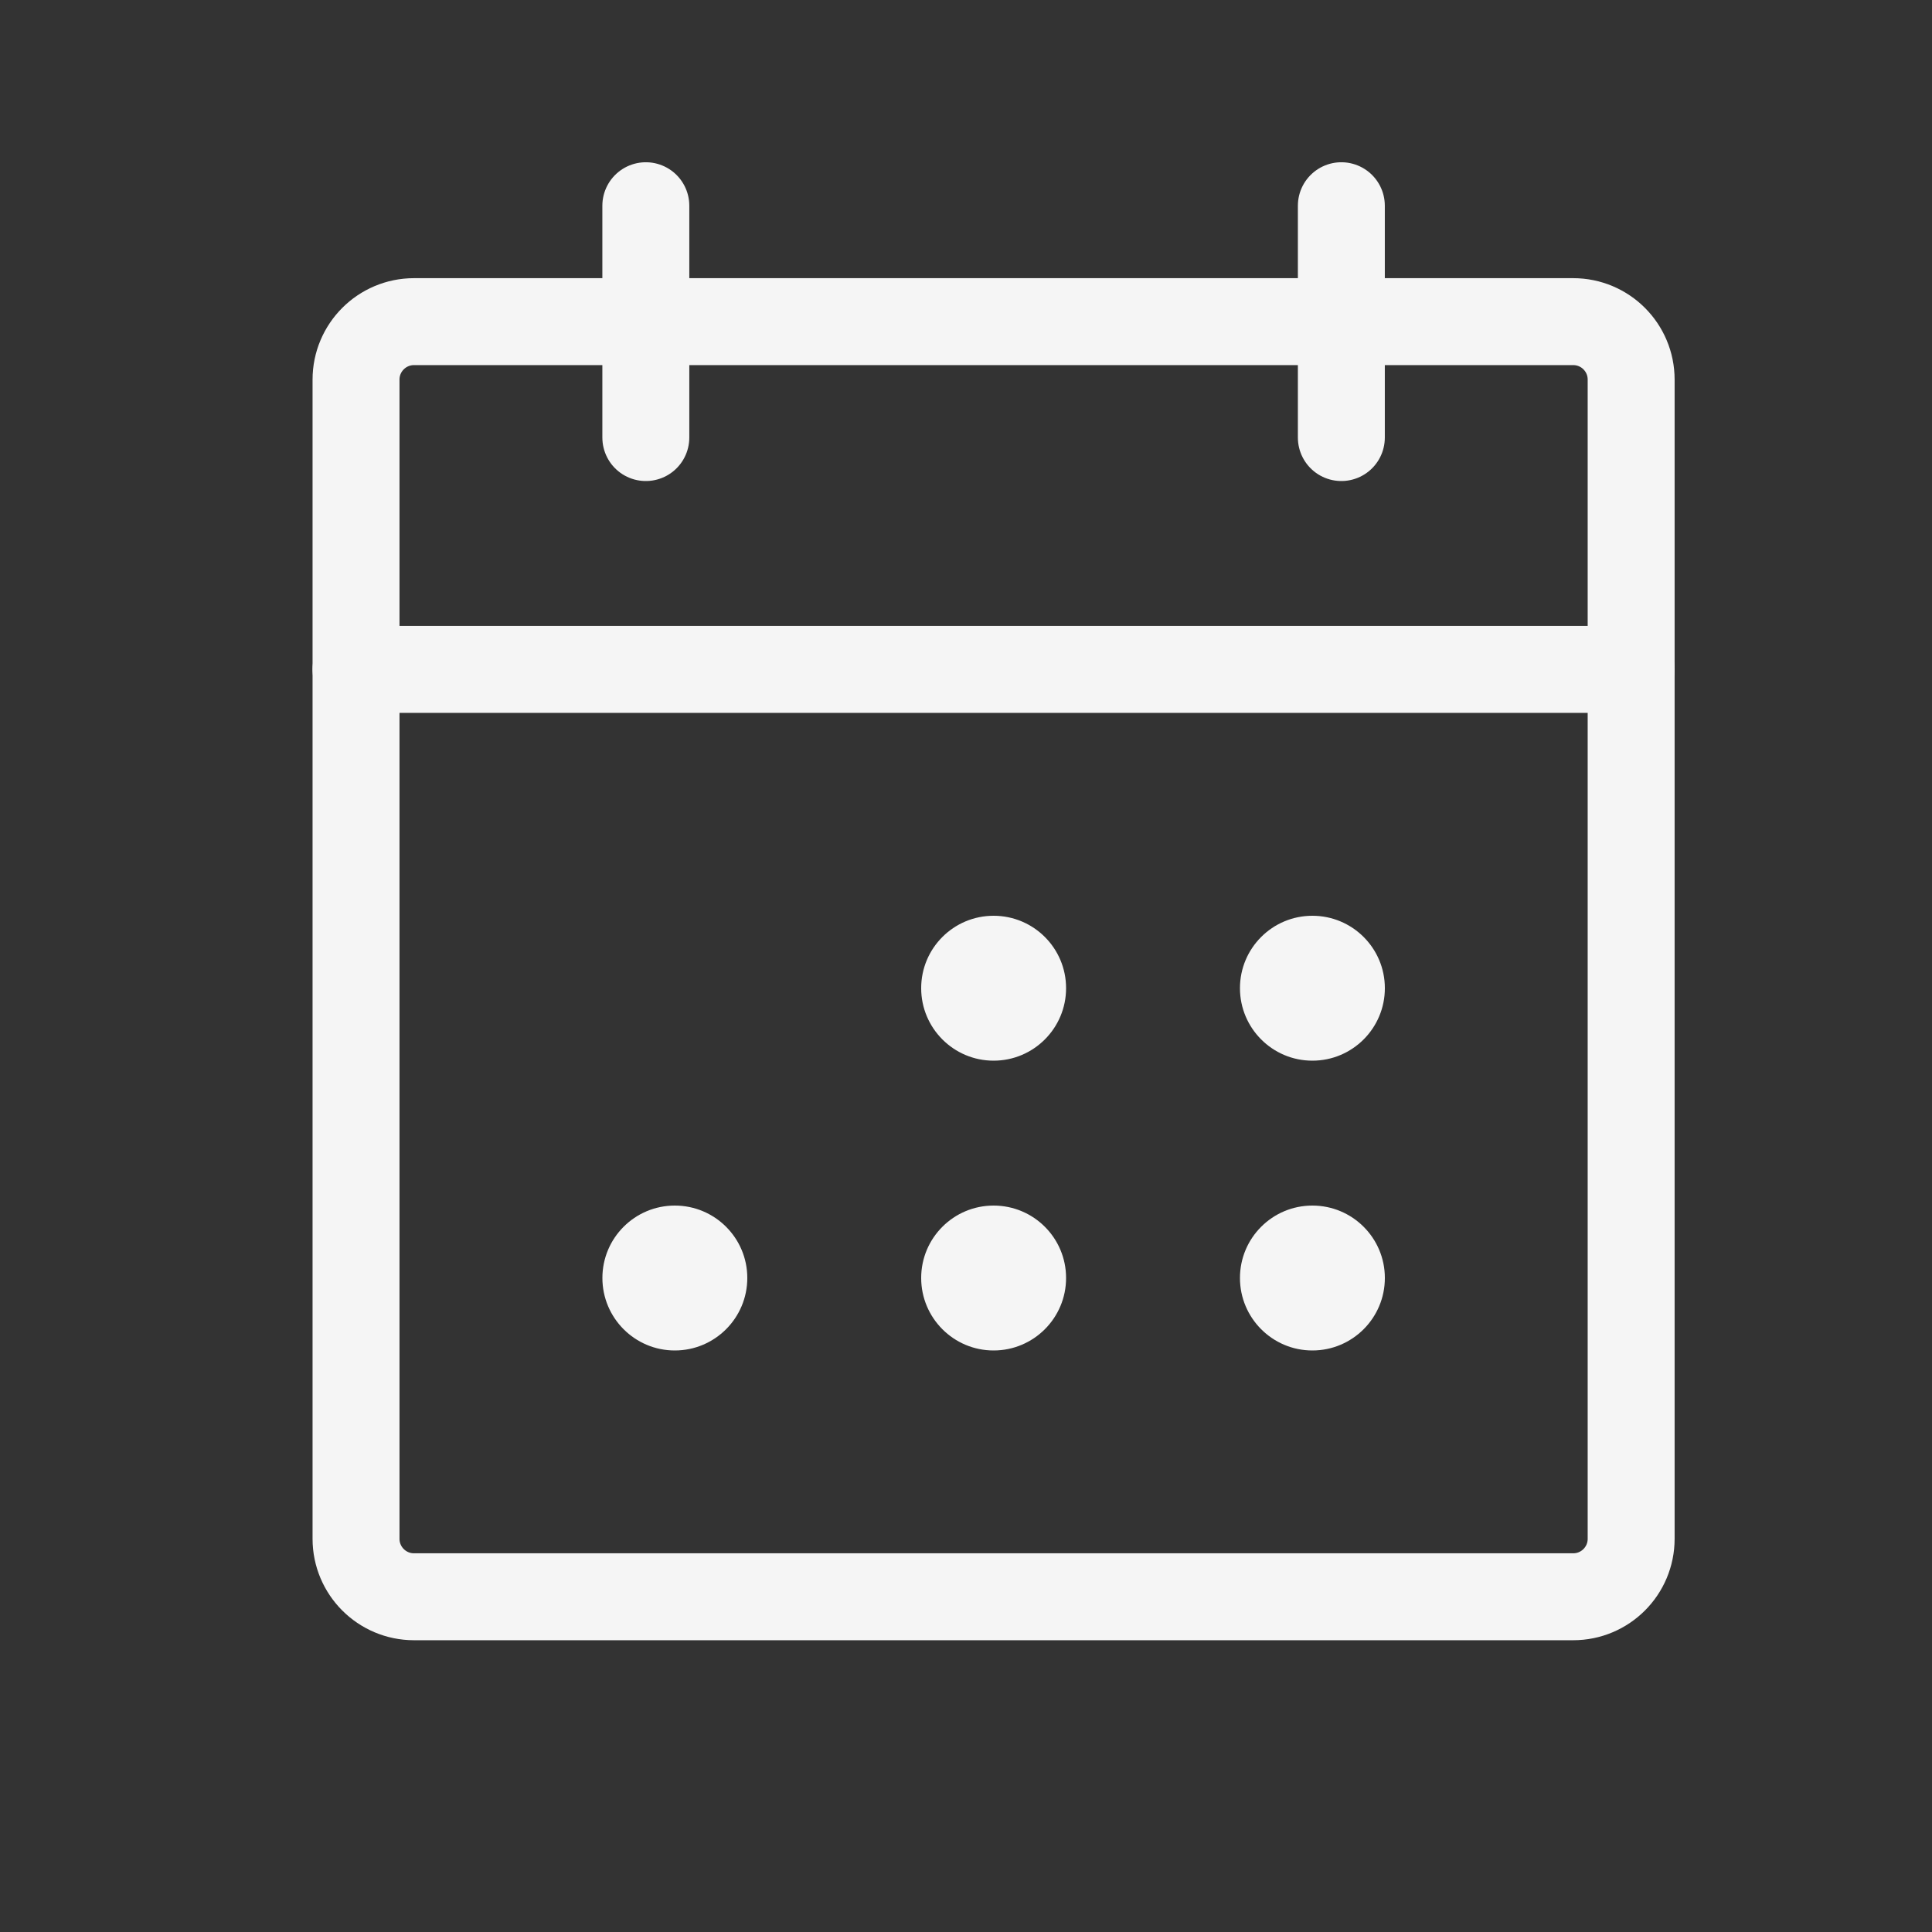 <svg width="25" height="25" viewBox="0 0 25 25" fill="none" xmlns="http://www.w3.org/2000/svg">
<rect x="0" y="0" width="25" height="25" fill="#333333" stroke="none"/>
<g clip-path="url(#clip0_245_9407)">
<path d="M20.357 4.162H5.357C4.943 4.162 4.607 4.498 4.607 4.912V19.912C4.607 20.326 4.943 20.662 5.357 20.662H20.357C20.772 20.662 21.107 20.326 21.107 19.912V4.912C21.107 4.498 20.772 4.162 20.357 4.162Z" stroke="#F5F5F5" stroke-width="1.125" stroke-linecap="round" stroke-linejoin="round"/>
<path d="M17.357 2.662V5.662" stroke="#F5F5F5" stroke-width="1.125" stroke-linecap="round" stroke-linejoin="round"/>
<path d="M8.357 2.662V5.662" stroke="#F5F5F5" stroke-width="1.125" stroke-linecap="round" stroke-linejoin="round"/>
<path d="M4.607 8.662H21.107" stroke="#F5F5F5" stroke-width="1.125" stroke-linecap="round" stroke-linejoin="round"/>
<path d="M12.857 13.725C13.375 13.725 13.795 13.305 13.795 12.787C13.795 12.269 13.375 11.85 12.857 11.85C12.34 11.85 11.92 12.269 11.92 12.787C11.92 13.305 12.34 13.725 12.857 13.725Z" fill="#F5F5F5"/>
<path d="M16.982 13.725C17.5 13.725 17.92 13.305 17.92 12.787C17.92 12.269 17.5 11.85 16.982 11.85C16.465 11.85 16.045 12.269 16.045 12.787C16.045 13.305 16.465 13.725 16.982 13.725Z" fill="#F5F5F5"/>
<path d="M8.732 17.475C9.25 17.475 9.67 17.055 9.67 16.537C9.67 16.019 9.25 15.6 8.732 15.6C8.215 15.6 7.795 16.019 7.795 16.537C7.795 17.055 8.215 17.475 8.732 17.475Z" fill="#F5F5F5"/>
<path d="M12.857 17.475C13.375 17.475 13.795 17.055 13.795 16.537C13.795 16.019 13.375 15.6 12.857 15.6C12.34 15.6 11.92 16.019 11.92 16.537C11.92 17.055 12.34 17.475 12.857 17.475Z" fill="#F5F5F5"/>
<path d="M16.982 17.475C17.5 17.475 17.92 17.055 17.92 16.537C17.92 16.019 17.5 15.6 16.982 15.6C16.465 15.6 16.045 16.019 16.045 16.537C16.045 17.055 16.465 17.475 16.982 17.475Z" fill="#F5F5F5"/>
</g>
<defs>
<clipPath id="clip0_245_9407">
<rect width="24" height="24" fill="white" transform="translate(0.857 0.412)"/>
</clipPath>
</defs>
</svg>

